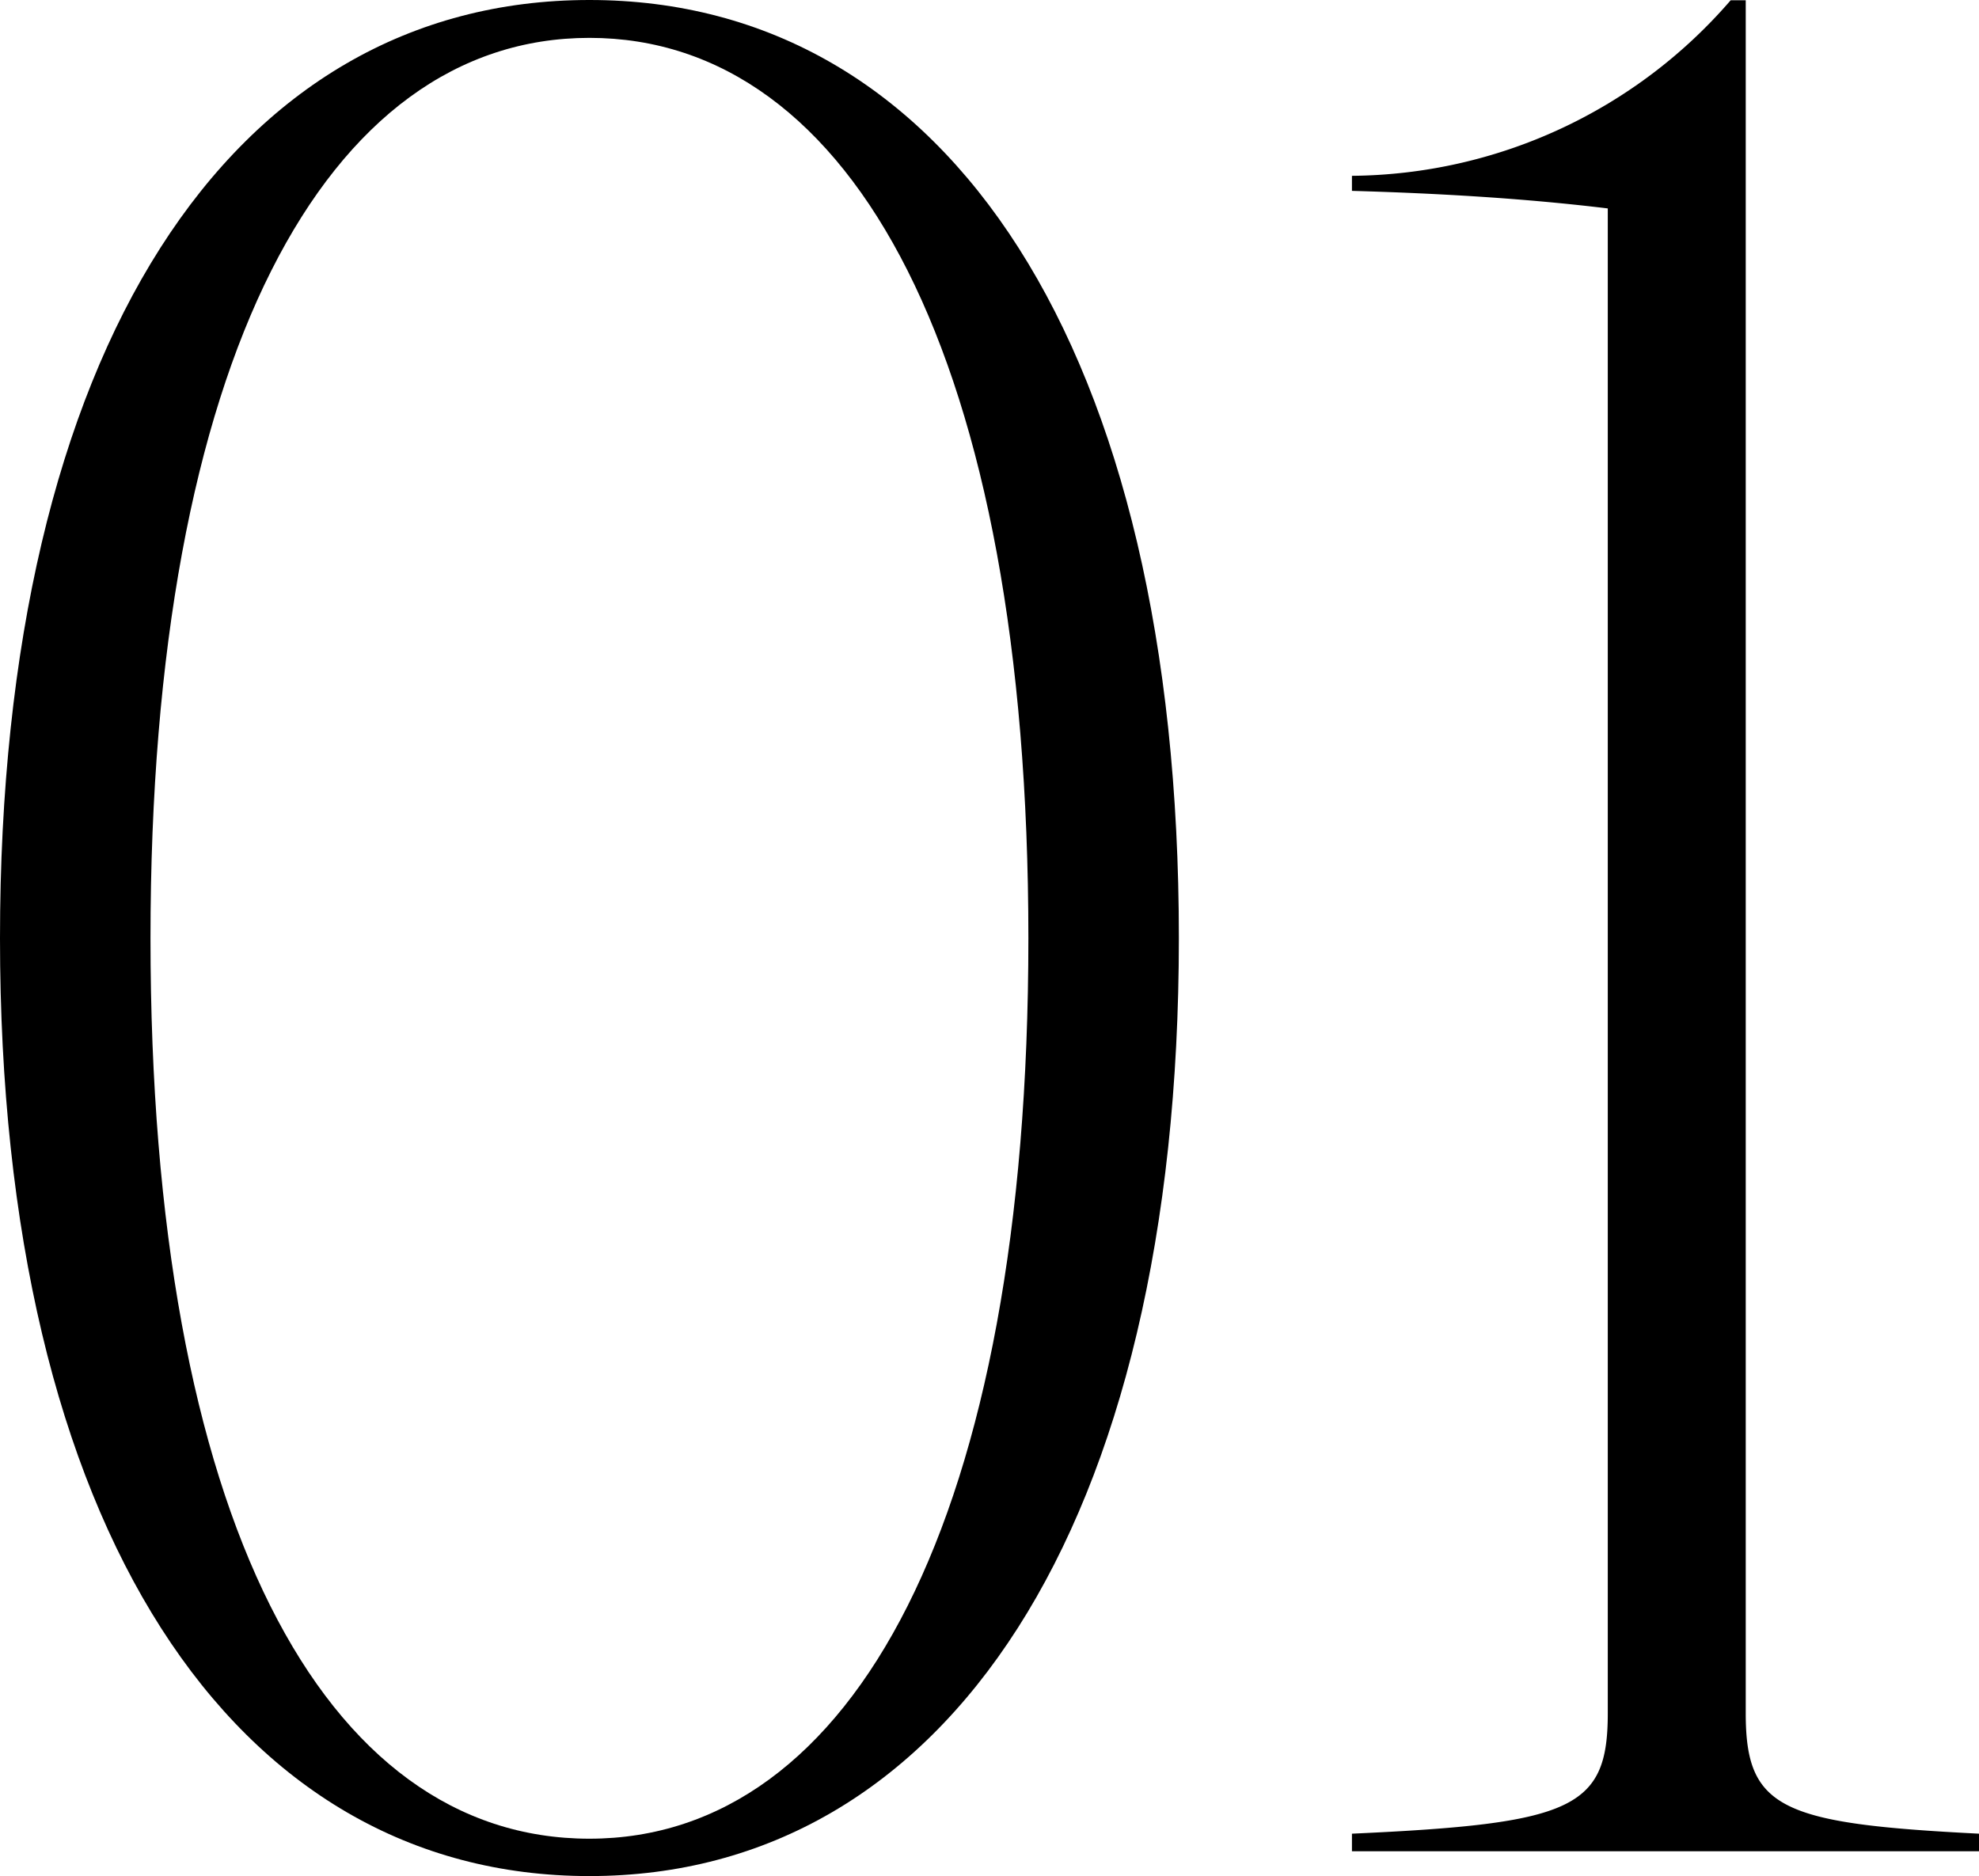 <svg xmlns="http://www.w3.org/2000/svg" width="55.23" height="52.36" viewBox="0 0 55.23 52.36">
  <g id="レイヤー_1" transform="translate(-16.435 -12.59)">
    <g id="Group_2115" data-name="Group 2115">
      <path id="Path_1225" data-name="Path 1225" d="M4.6,38.777c0-16.45,6.44-26.187,16.45-26.187S37.5,22.32,37.5,38.77,30.99,64.95,21.05,64.95,4.6,55.227,4.6,38.777Zm16.45,25.13c7.35,0,12.25-8.96,12.25-25.13s-4.9-25.13-12.25-25.13S8.8,22.607,8.8,38.777,13.63,63.907,21.05,63.907Z" transform="translate(11.835 0)"/>
      <path id="Path_1226" data-name="Path 1226" d="M65.64,60.41v-42c-2.31-.28-4.69-.42-7.14-.49V17.5a14.119,14.119,0,0,0,10.57-4.9h.42V60.41c0,2.66.98,3.08,6.51,3.36v.49H58.5v-.49C64.66,63.49,65.64,63.07,65.64,60.41Z" transform="translate(-4.335 -0.003)"/>
    </g>
  </g>
</svg>
